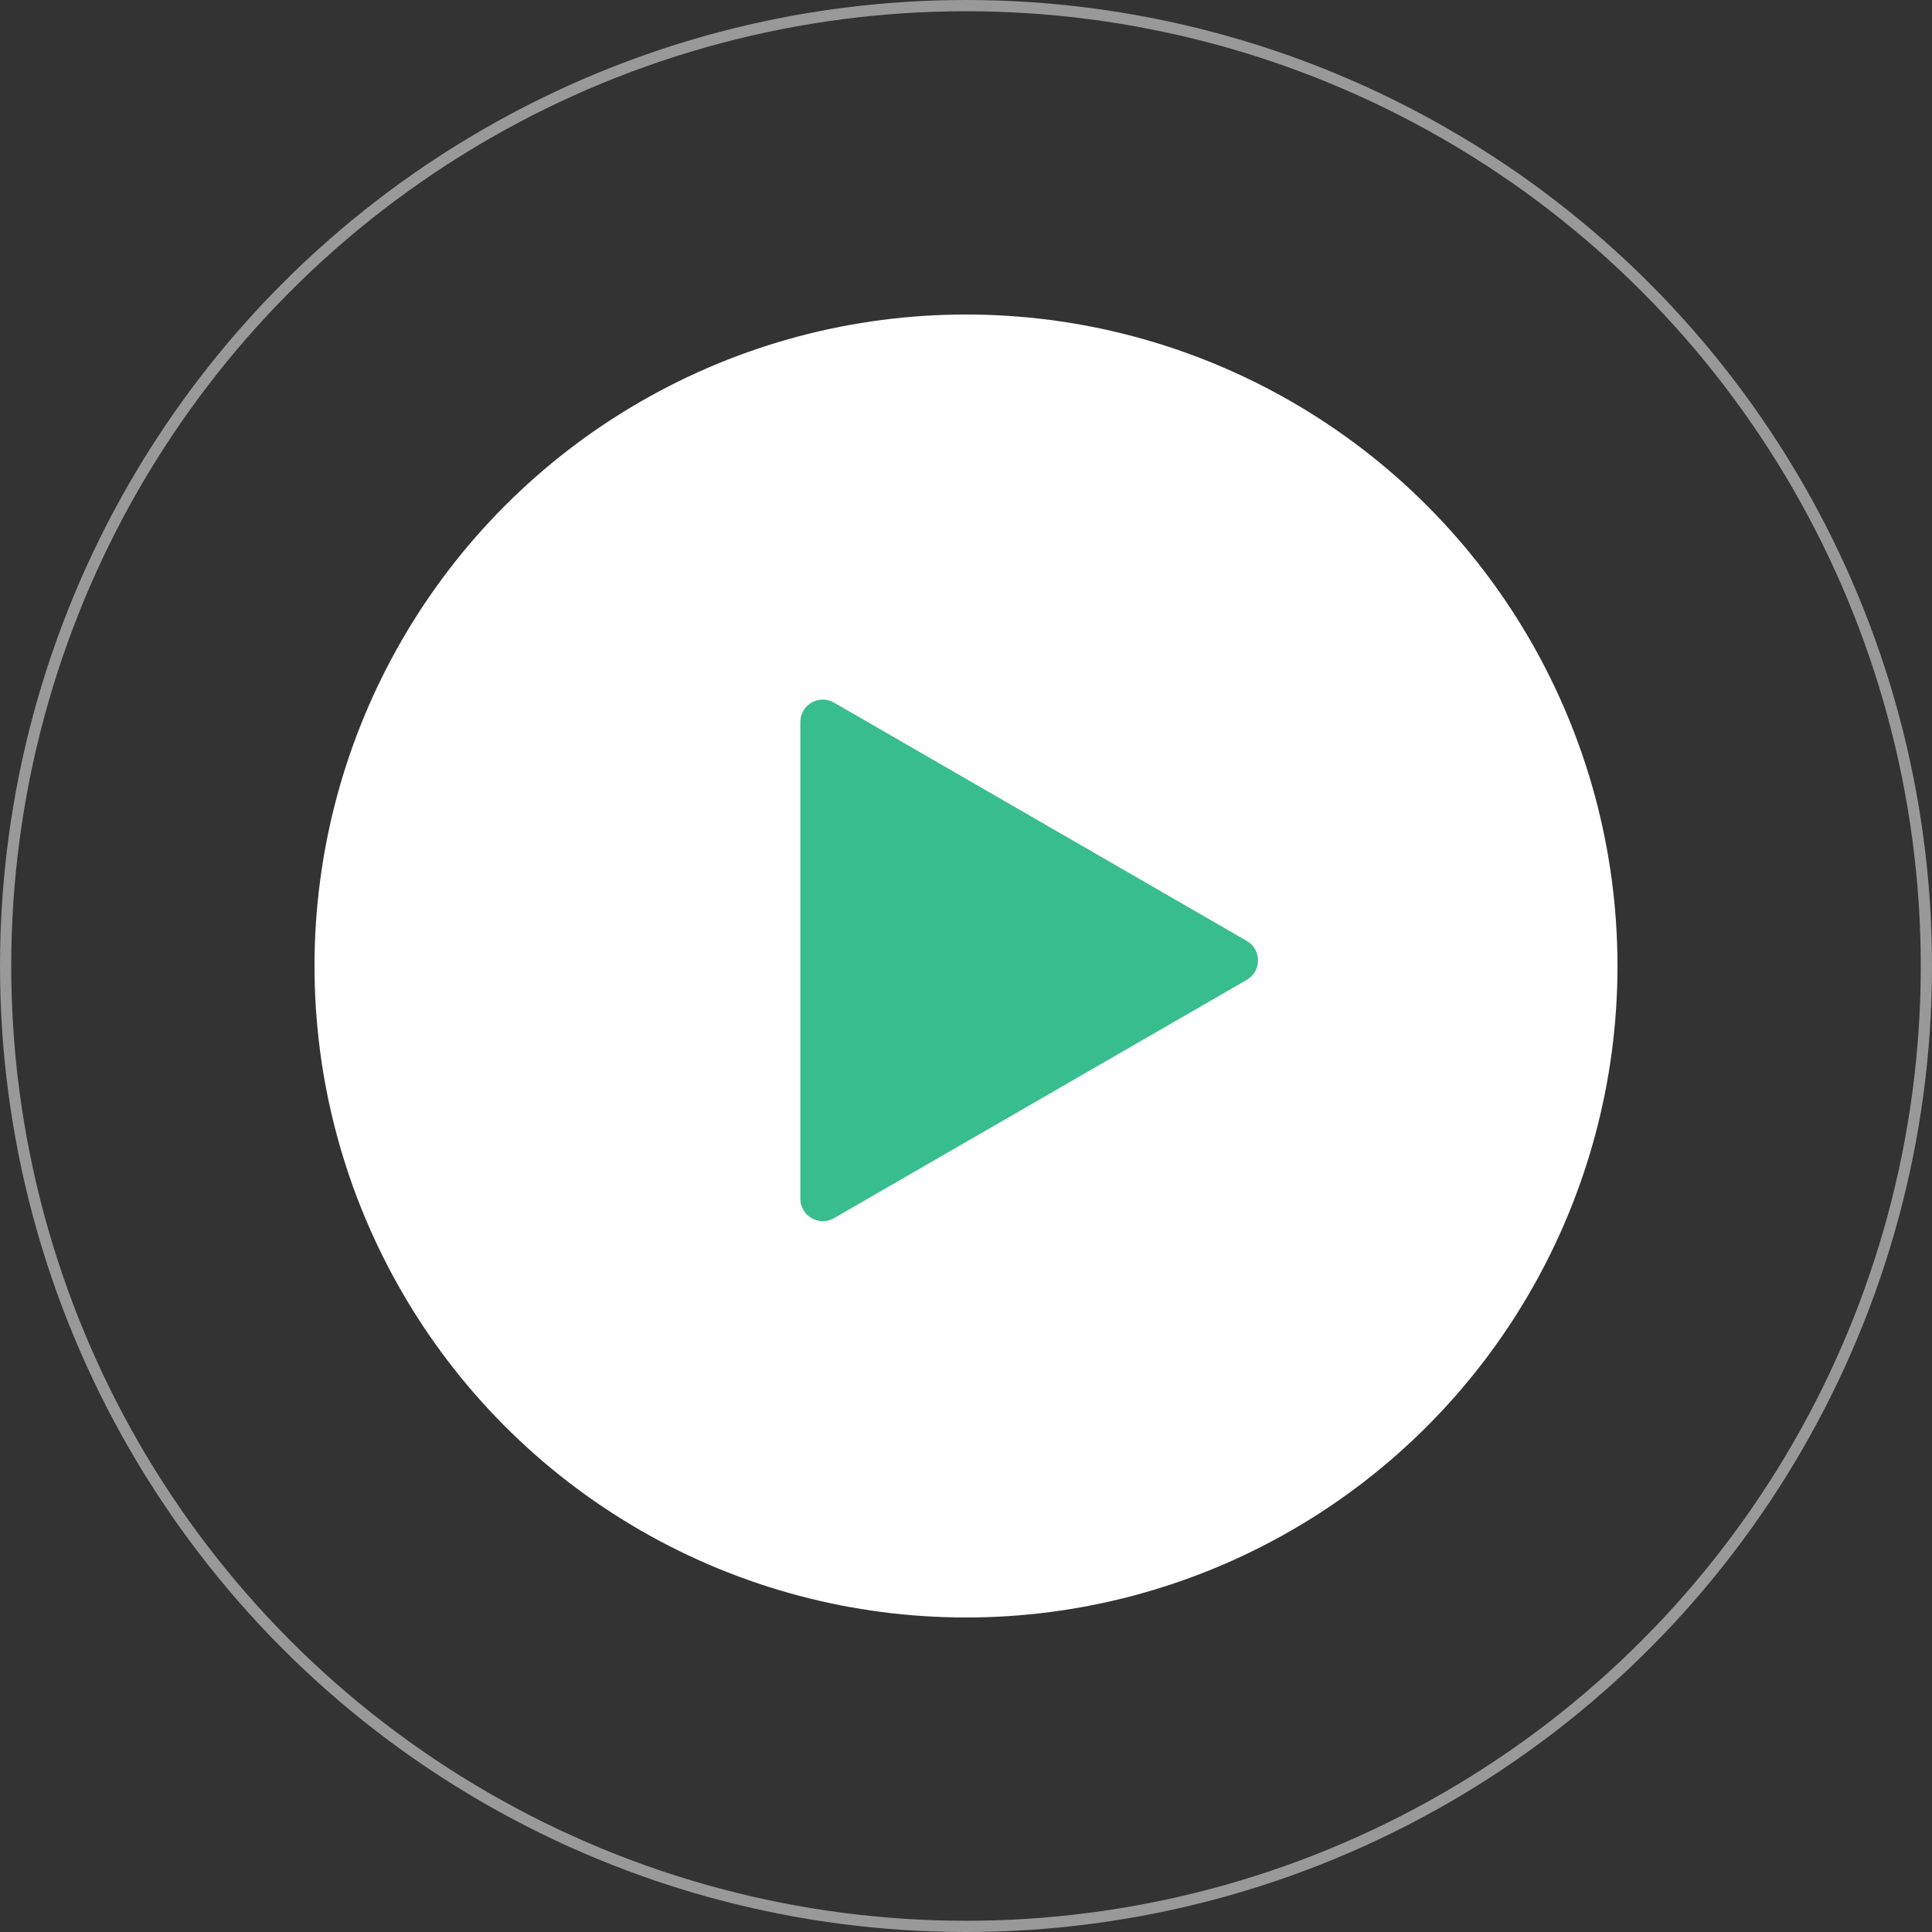 <?xml version="1.0" encoding="UTF-8"?> <svg xmlns="http://www.w3.org/2000/svg" width="172" height="172" viewBox="0 0 172 172" fill="none"><rect x="0" y="0" width="172" height="172" fill="#333333" stroke="none"/><circle cx="86" cy="86" r="58" fill="white"></circle><path d="M111 83.768C112.333 84.538 112.333 86.462 111 87.232L74.25 108.45C72.917 109.219 71.25 108.257 71.25 106.718L71.25 64.282C71.25 62.743 72.917 61.781 74.25 62.55L111 83.768Z" fill="#38BE8E"></path><circle cx="86" cy="86" r="85.5" stroke="white" stroke-opacity="0.5"></circle></svg> 